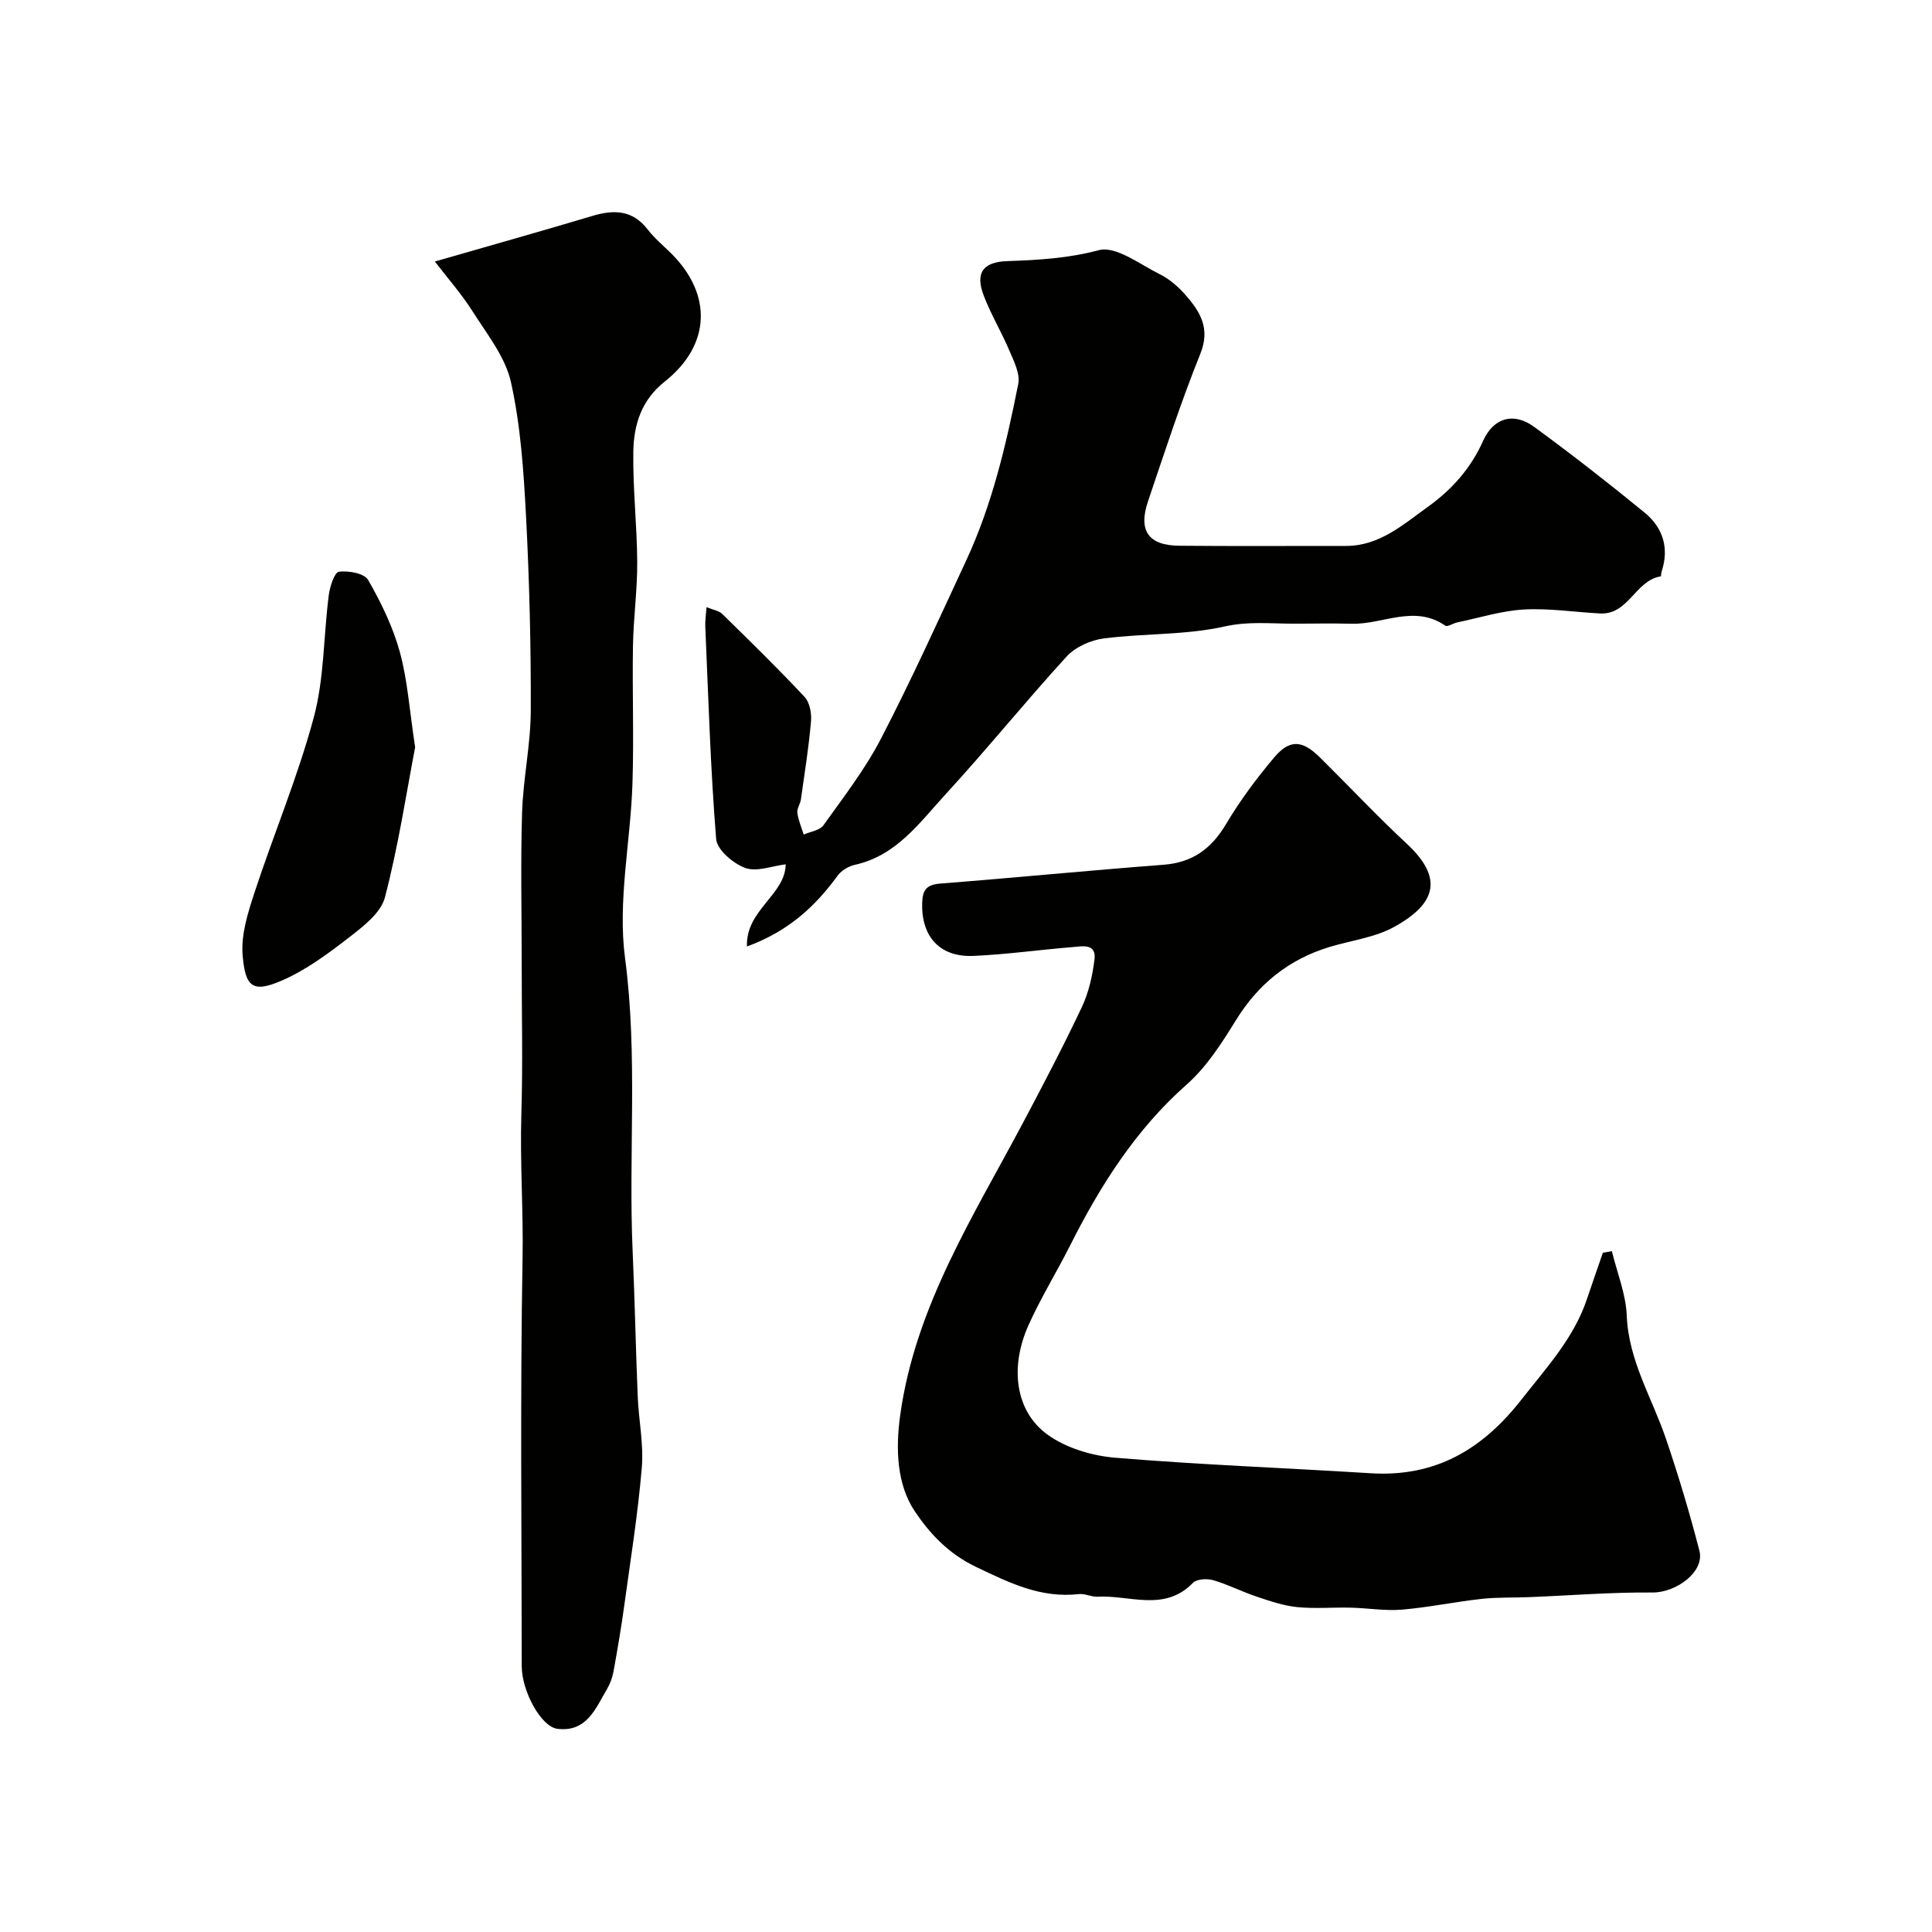 <svg enable-background="new 0 0 400 400" viewBox="0 0 400 400" xmlns="http://www.w3.org/2000/svg"><g fill="#010100"><path d="m333.72 259.05c1.08 4.44 2.9 8.85 3.08 13.33.38 9.35 5.24 17.04 8.11 25.48 2.6 7.65 4.93 15.41 6.94 23.23 1.11 4.31-4.79 8.66-9.73 8.62-8.5-.07-17 .62-25.5.96-3.31.14-6.65 0-9.94.37-5.5.61-10.95 1.76-16.45 2.22-3.5.29-7.06-.33-10.6-.41-3.7-.09-7.43.25-11.09-.12-2.84-.29-5.64-1.25-8.37-2.17-3.04-1.01-5.92-2.51-8.99-3.4-1.28-.37-3.41-.26-4.2.56-5.91 6.08-13.1 2.48-19.73 2.86-1.27.07-2.61-.68-3.86-.54-7.88.88-14.23-2.25-21.26-5.6-5.9-2.81-9.77-7.13-12.72-11.52-3.71-5.53-4.02-12.82-3.03-19.94 3.12-22.46 15.11-41.08 25.4-60.48 4.21-7.94 8.39-15.91 12.22-24.03 1.42-3.01 2.18-6.46 2.6-9.79.43-3.42-2.5-2.76-4.46-2.6-6.87.55-13.71 1.53-20.58 1.83-7.05.31-10.86-4.06-10.63-11.03.09-2.71.97-3.73 3.78-3.95 15.4-1.2 30.78-2.72 46.18-3.89 6.03-.46 9.92-3.33 12.96-8.44 2.89-4.86 6.31-9.46 9.96-13.78 3.21-3.81 5.83-3.6 9.46-.01 6.02 5.95 11.82 12.14 18.01 17.9 7.47 6.95 6.25 12.28-2.6 17.18-3.99 2.21-8.88 2.8-13.35 4.15-8.48 2.56-14.83 7.67-19.5 15.27-2.9 4.71-6.03 9.59-10.11 13.2-10.6 9.37-17.89 20.91-24.15 33.32-2.78 5.51-6.04 10.8-8.58 16.42-3.99 8.8-2.81 17.94 3.91 22.79 3.86 2.78 9.2 4.37 14.02 4.77 17.59 1.46 35.24 2.11 52.86 3.21 13.35.83 23.1-4.87 31.2-15.23 5.18-6.62 10.88-12.73 13.6-20.89 1.06-3.19 2.19-6.36 3.28-9.54.63-.1 1.24-.2 1.86-.31z"/><path d="m90.03 54.14c11.75-3.39 22.2-6.31 32.6-9.43 4.49-1.35 8.34-1.26 11.48 2.82 1.41 1.83 3.25 3.34 4.9 4.98 8.49 8.49 8.15 18.92-1.36 26.47-4.93 3.91-6.45 9.04-6.53 14.63-.11 7.59.77 15.19.81 22.79.03 5.76-.78 11.52-.88 17.29-.16 9.54.21 19.1-.11 28.64-.4 12.04-3.09 24.3-1.53 36.03 2.69 20.36.67 40.64 1.58 60.92.44 9.92.63 19.86 1.04 29.79.2 4.94 1.26 9.92.85 14.79-.81 9.59-2.34 19.12-3.65 28.66-.62 4.52-1.39 9.01-2.2 13.5-.23 1.26-.69 2.55-1.34 3.65-2.38 4.05-4.21 9.01-10.3 8.26-3.33-.41-7.36-7.74-7.37-12.95-.02-28.15-.33-56.3.17-84.45.18-9.96-.55-19.88-.25-29.83.32-10.48.07-20.99.07-31.48 0-10.33-.24-20.66.08-30.98.22-7.03 1.77-14.03 1.8-21.04.05-13.43-.28-26.87-.98-40.28-.49-9.31-1.11-18.73-3.12-27.79-1.17-5.26-5.01-10.01-8.01-14.76-2.25-3.54-5.06-6.72-7.75-10.23z"/><path d="m154.65 195.96c-.27-7.61 7.93-10.65 8.02-17.01-2.81.33-5.98 1.62-8.37.75-2.49-.91-5.85-3.75-6.03-5.98-1.18-14.66-1.61-29.37-2.25-44.07-.05-1.12.14-2.25.26-3.95 1.35.57 2.56.73 3.26 1.42 5.76 5.64 11.53 11.27 17.03 17.16 1.07 1.14 1.49 3.4 1.34 5.07-.47 5.41-1.33 10.78-2.09 16.16-.13.95-.86 1.91-.74 2.78.21 1.53.85 3 1.32 4.5 1.39-.62 3.33-.86 4.09-1.93 4.16-5.83 8.61-11.58 11.89-17.9 6.27-12.09 11.9-24.51 17.64-36.87 5.42-11.65 8.31-24.1 10.8-36.61.42-2.09-.9-4.68-1.83-6.87-1.64-3.89-3.86-7.55-5.35-11.49-1.75-4.63-.12-6.89 4.91-7.06 6.39-.22 12.57-.57 18.94-2.26 3.53-.94 8.48 2.92 12.62 4.97 2.01 1 3.85 2.6 5.34 4.3 3.02 3.46 5.19 6.91 3.07 12.17-4.03 10.01-7.37 20.3-10.83 30.53-2.07 6.1.07 9.16 6.46 9.22 11.5.11 22.99.02 34.49.04 6.91.01 11.72-4.32 16.87-8.01 5.03-3.6 8.96-7.96 11.55-13.74 2.18-4.87 6.37-5.97 10.57-2.9 7.79 5.69 15.4 11.64 22.87 17.75 3.8 3.11 5.15 7.37 3.5 12.26-.1.31-.06.92-.16.94-5.26.83-6.66 7.99-12.55 7.68-5.26-.27-10.55-1.11-15.78-.82-4.63.26-9.2 1.72-13.79 2.67-.86.18-2.04.99-2.49.68-6.41-4.44-12.95-.22-19.4-.4-4.19-.12-8.39 0-12.59-.02-4.58-.03-8.95-.48-13.73.59-8.1 1.81-16.67 1.4-24.97 2.47-2.71.35-5.88 1.76-7.7 3.74-8.55 9.34-16.51 19.22-25.08 28.54-5.37 5.85-10.16 12.69-18.76 14.59-1.32.29-2.81 1.19-3.59 2.26-4.62 6.34-10.16 11.5-18.76 14.65z"/><path d="m85.95 154.72c-1.81 9.4-3.46 20.39-6.26 31.09-.85 3.24-4.56 6.06-7.52 8.35-4.33 3.35-8.88 6.72-13.86 8.87-6.04 2.62-7.54 1.28-8.08-5.31-.34-4.18 1.07-8.68 2.42-12.8 3.99-12.18 9.01-24.06 12.32-36.41 2.18-8.13 2.01-16.87 3.1-25.3.23-1.76 1.18-4.72 2.1-4.84 1.97-.26 5.25.33 6.04 1.69 2.7 4.7 5.14 9.73 6.57 14.93 1.59 5.78 1.98 11.91 3.17 19.73z"/></g></svg>